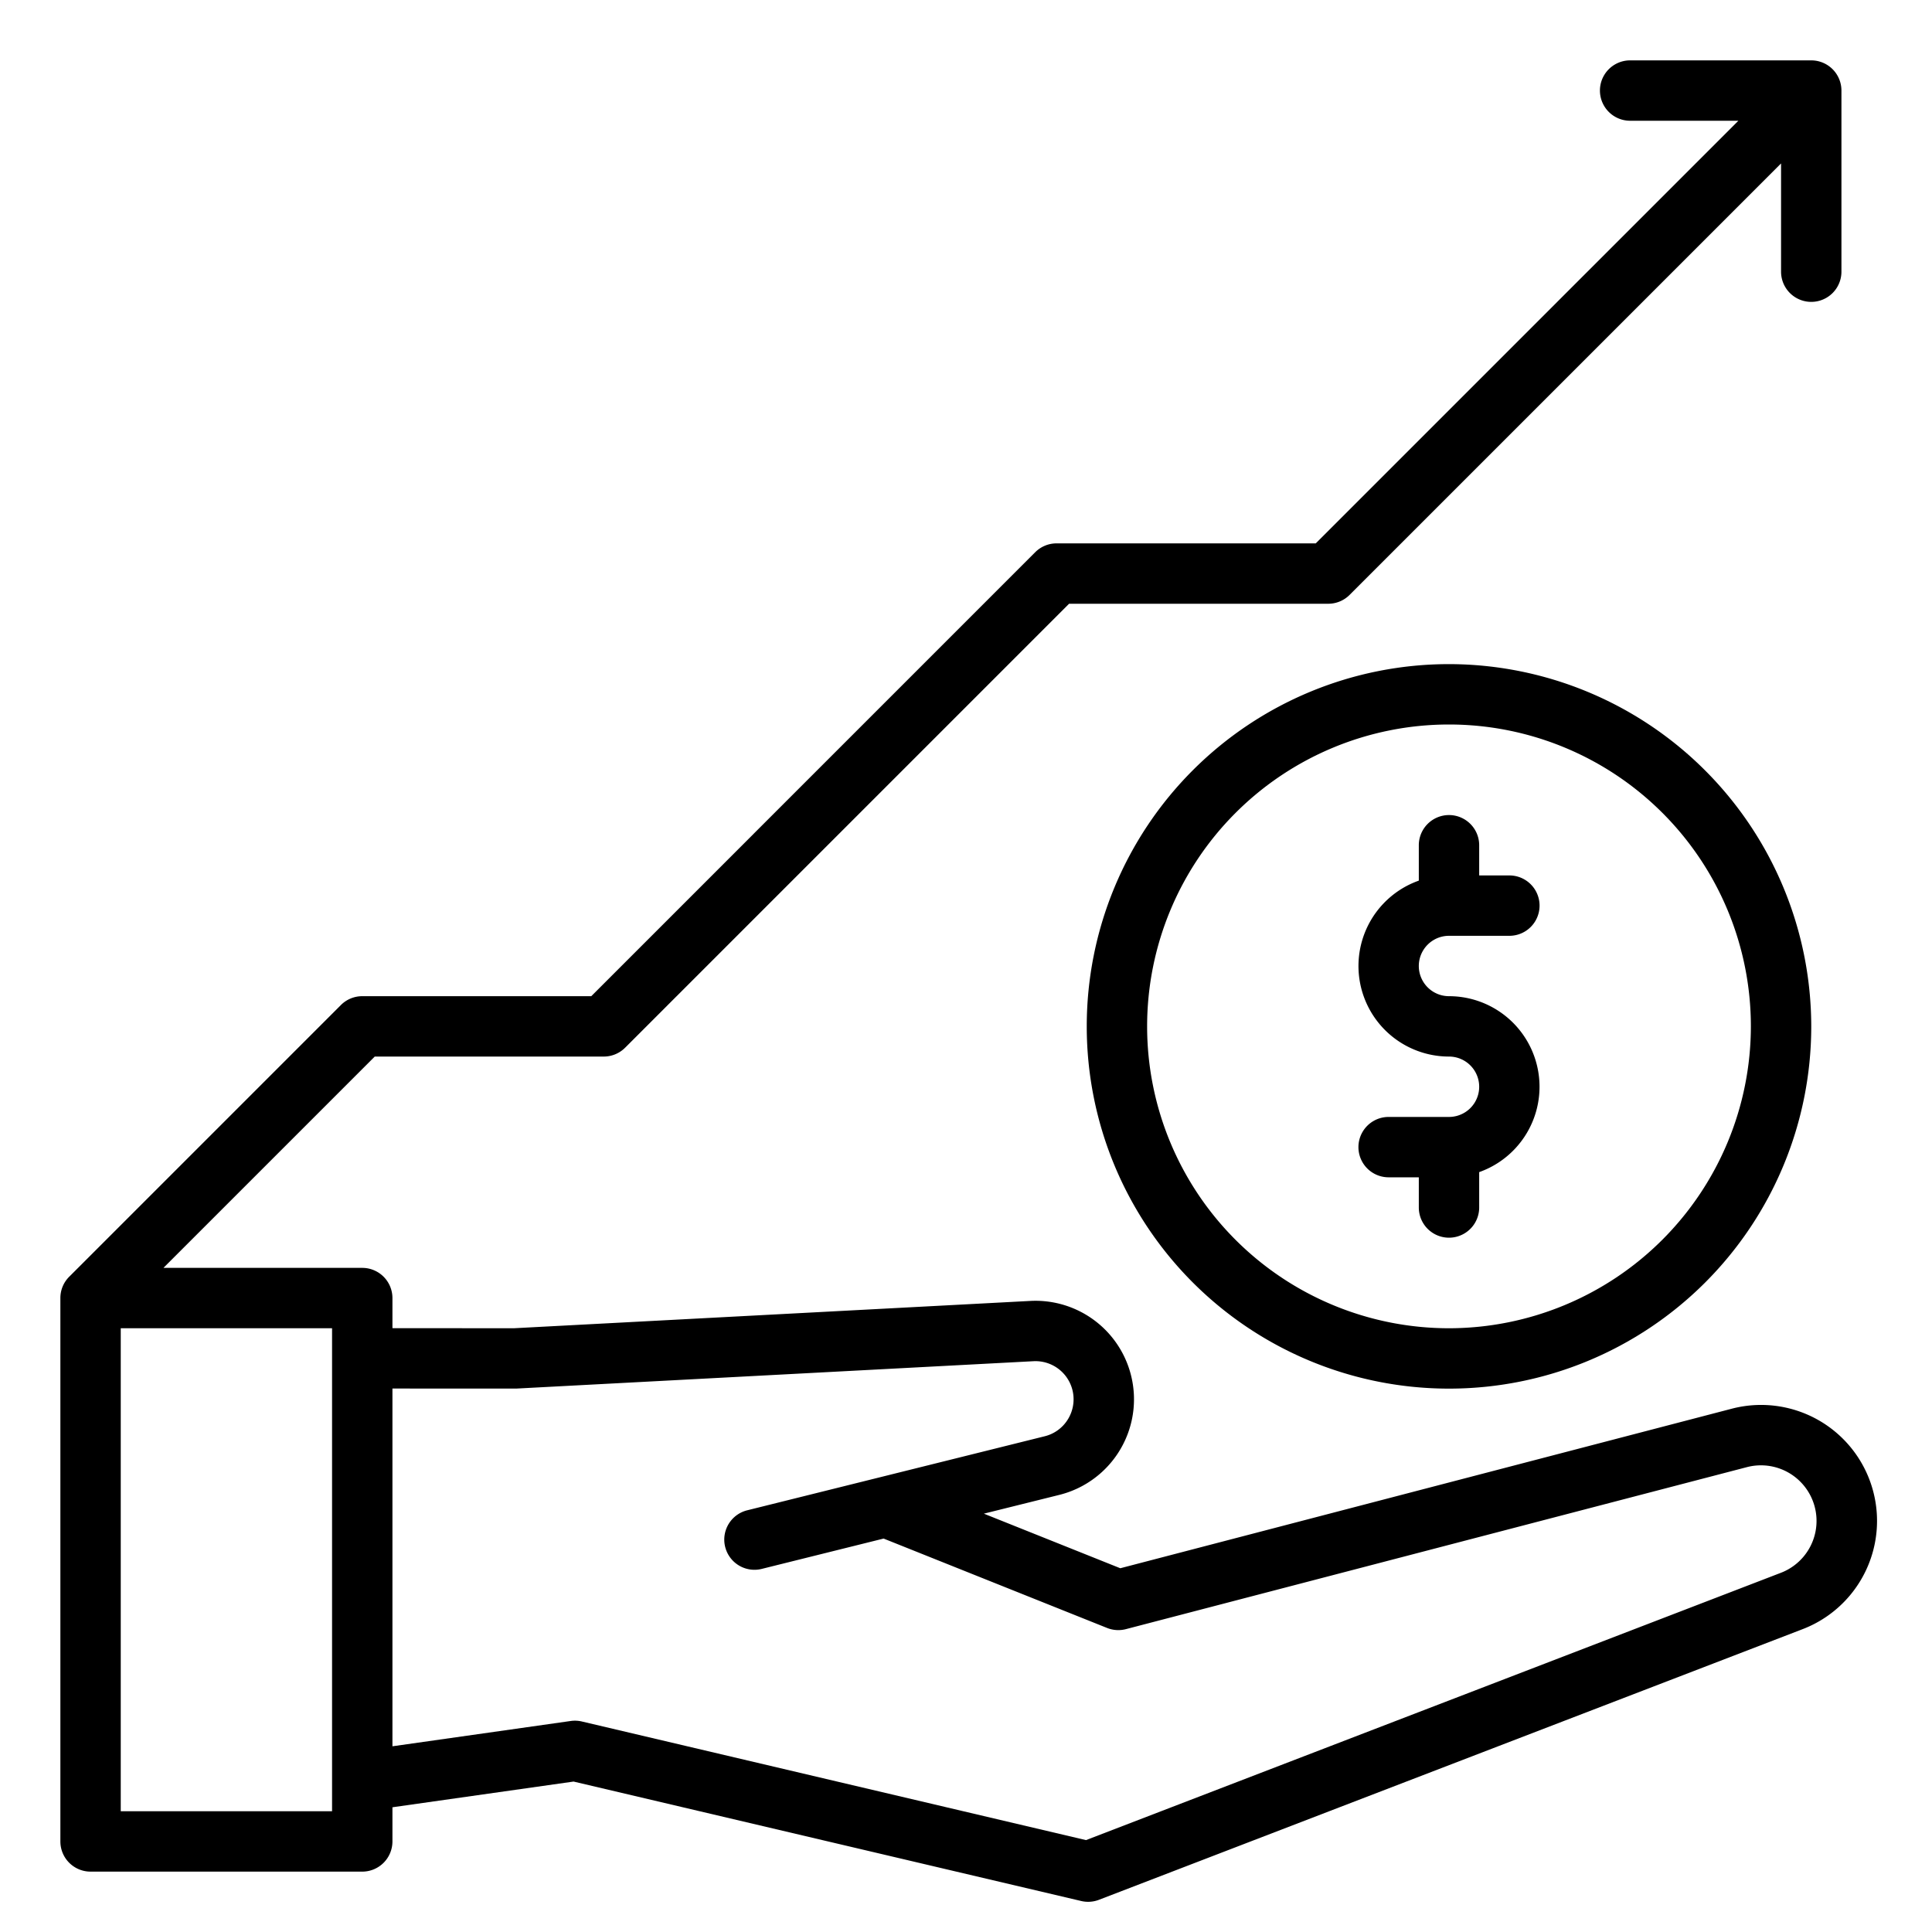 <?xml version="1.0" encoding="UTF-8"?> <svg xmlns="http://www.w3.org/2000/svg" id="Outline" viewBox="0 0 512 512" width="512" height="512"> <path d="M384,176a96,96,0,1,0,96,96A96.108,96.108,0,0,0,384,176Zm0,176a80,80,0,1,1,80-80A80.091,80.091,0,0,1,384,352Z"></path> <path d="M384,248h16a8,8,0,0,0,0-16h-8v-8a8,8,0,0,0-16,0v9.376A24,24,0,0,0,384,280a8,8,0,0,1,0,16H368a8,8,0,0,0,0,16h8v8a8,8,0,0,0,16,0v-9.376A24,24,0,0,0,384,264a8,8,0,0,1,0-16Z"></path> <path d="M458.948,373.319,296.892,415.6l-36.159-14.464,20.006-4.978a26.106,26.106,0,0,0-7.658-51.4L136.156,352,104,351.976V344a8,8,0,0,0-8-8H43.314l56-56H160a8,8,0,0,0,5.657-2.343L283.313,160H352a8,8,0,0,0,5.657-2.343L472,43.314V72a8,8,0,0,0,16,0V24a8,8,0,0,0-8-8H432a8,8,0,0,0,0,16h28.686l-112,112H280a8,8,0,0,0-5.657,2.343L156.687,264H96a8,8,0,0,0-5.657,2.343l-72,72h0A7.975,7.975,0,0,0,16,344V488a8,8,0,0,0,8,8H96a8,8,0,0,0,8-8v-9.055l48-6.813,134.534,31.655a8,8,0,0,0,4.7-.32l186.5-71.731a30.73,30.73,0,0,0-18.787-58.417ZM88,480H32V352H88Zm48.787-112.011L273.9,360.733a10.105,10.105,0,0,1,9.17,15.292,10.028,10.028,0,0,1-6.206,4.6l-78.8,19.609a8,8,0,1,0,3.864,15.526l32.242-8.023,59.22,23.688a8.008,8.008,0,0,0,4.99.313l164.6-42.94a14.73,14.73,0,0,1,9,28L287.8,487.647,154.2,456.213a7.948,7.948,0,0,0-2.956-.133L104,462.785V367.976Z"></path> </svg> 